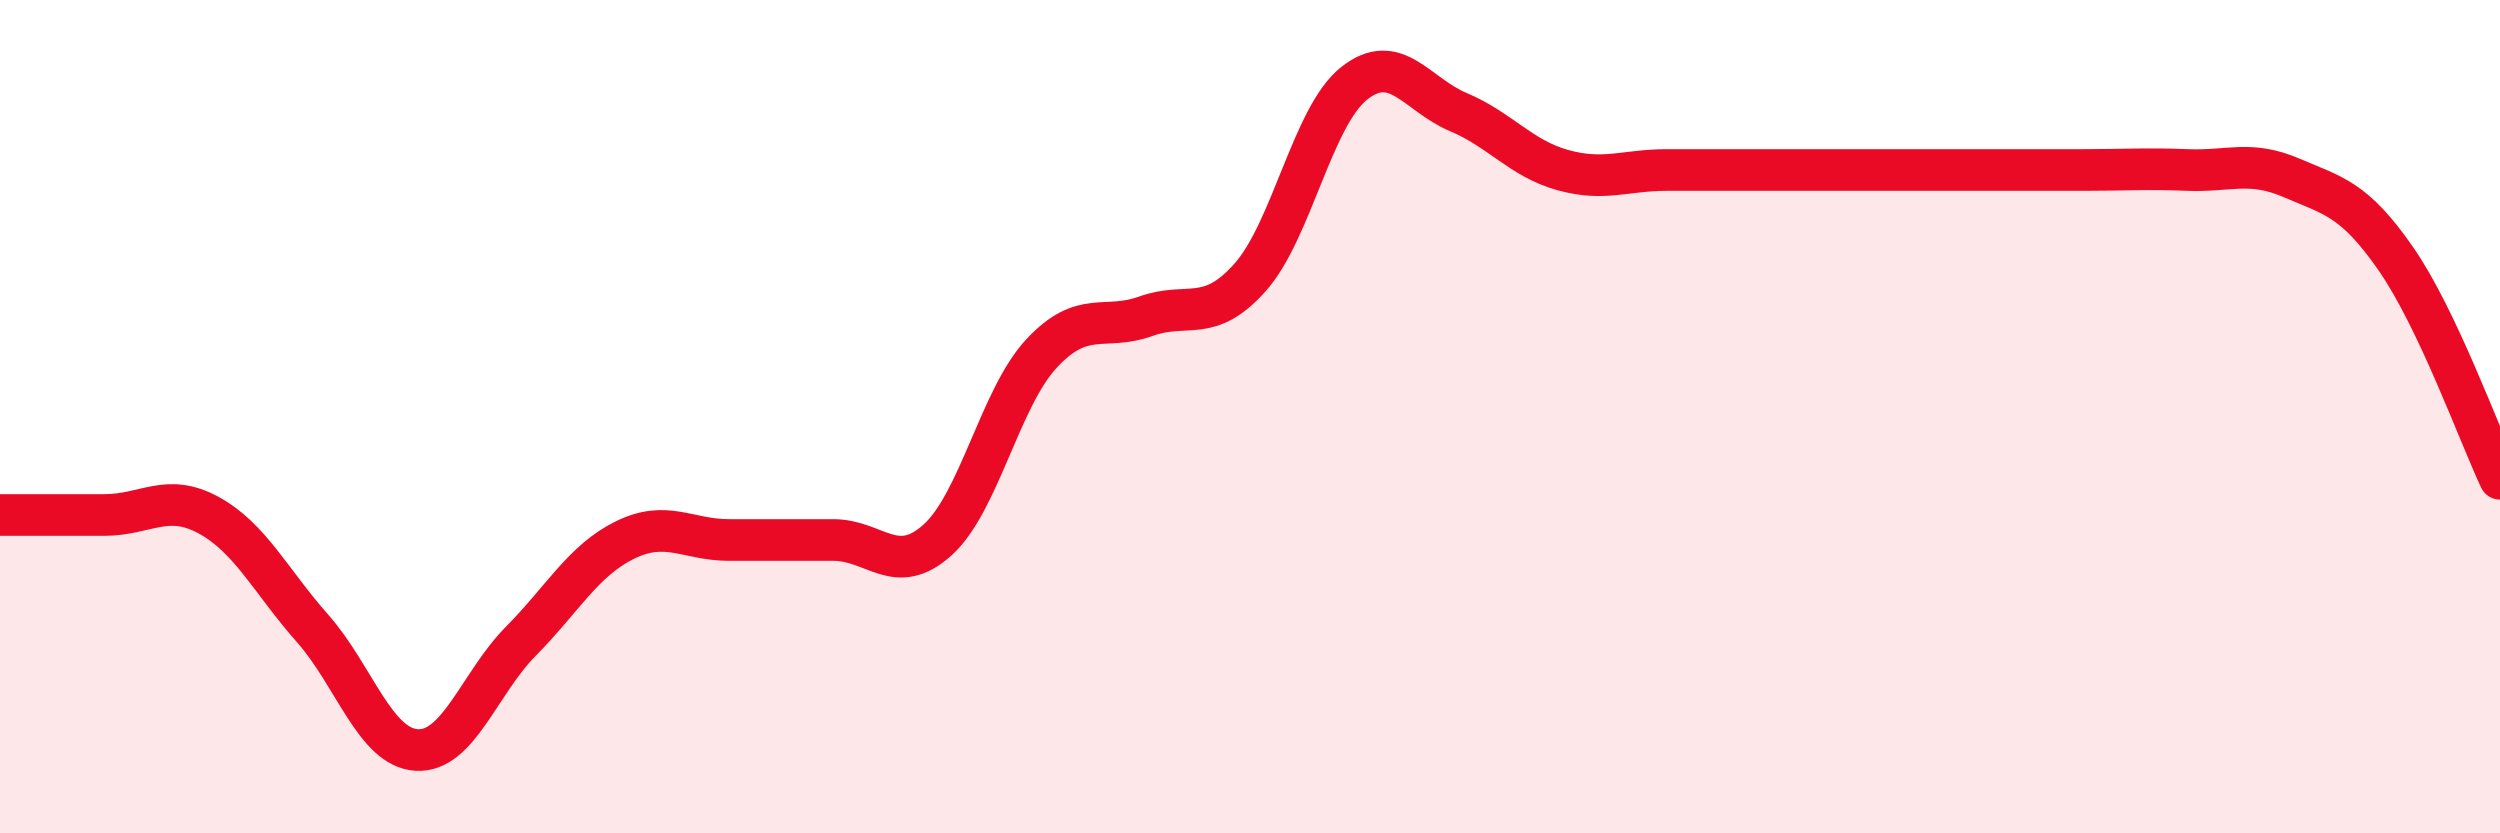 
    <svg width="60" height="20" viewBox="0 0 60 20" xmlns="http://www.w3.org/2000/svg">
      <path
        d="M 0,12.36 C 0.5,12.36 1.5,12.36 2.5,12.36 C 3.5,12.36 4,11.82 5,12.36 C 6,12.9 6.5,13.95 7.5,15.08 C 8.5,16.21 9,17.94 10,18 C 11,18.06 11.5,16.4 12.5,15.39 C 13.5,14.38 14,13.45 15,12.96 C 16,12.47 16.5,12.96 17.5,12.96 C 18.5,12.96 19,12.96 20,12.96 C 21,12.96 21.5,13.86 22.5,12.96 C 23.5,12.06 24,9.55 25,8.48 C 26,7.41 26.5,7.95 27.5,7.59 C 28.5,7.23 29,7.78 30,6.66 C 31,5.54 31.5,2.79 32.5,2 C 33.5,1.21 34,2.27 35,2.69 C 36,3.11 36.5,3.8 37.5,4.08 C 38.5,4.36 39,4.08 40,4.08 C 41,4.08 41.5,4.08 42.5,4.08 C 43.5,4.08 44,4.08 45,4.08 C 46,4.08 46.5,4.08 47.5,4.08 C 48.5,4.08 49,4.08 50,4.08 C 51,4.08 51.5,4.04 52.5,4.08 C 53.5,4.12 54,3.84 55,4.27 C 56,4.7 56.5,4.77 57.5,6.21 C 58.5,7.65 59.5,10.43 60,11.49L60 20L0 20Z"
        fill="#EB0A25"
        opacity="0.1"
        stroke-linecap="round"
        stroke-linejoin="round"
      />
      <path
        d="M 0,12.36 C 0.5,12.36 1.5,12.36 2.5,12.36 C 3.5,12.36 4,11.82 5,12.36 C 6,12.9 6.5,13.95 7.5,15.08 C 8.5,16.21 9,17.94 10,18 C 11,18.06 11.5,16.4 12.5,15.39 C 13.5,14.38 14,13.45 15,12.96 C 16,12.47 16.5,12.96 17.5,12.96 C 18.5,12.96 19,12.96 20,12.96 C 21,12.96 21.5,13.86 22.5,12.96 C 23.5,12.06 24,9.55 25,8.48 C 26,7.41 26.5,7.95 27.5,7.59 C 28.5,7.23 29,7.78 30,6.66 C 31,5.54 31.5,2.79 32.5,2 C 33.5,1.21 34,2.27 35,2.69 C 36,3.11 36.5,3.8 37.5,4.08 C 38.5,4.36 39,4.08 40,4.08 C 41,4.08 41.5,4.08 42.5,4.08 C 43.5,4.08 44,4.08 45,4.08 C 46,4.08 46.5,4.08 47.5,4.08 C 48.5,4.08 49,4.08 50,4.08 C 51,4.08 51.5,4.04 52.5,4.08 C 53.5,4.12 54,3.84 55,4.27 C 56,4.7 56.5,4.77 57.5,6.21 C 58.5,7.65 59.5,10.43 60,11.49"
        stroke="#EB0A25"
        stroke-width="1"
        fill="none"
        stroke-linecap="round"
        stroke-linejoin="round"
      />
    </svg>
  